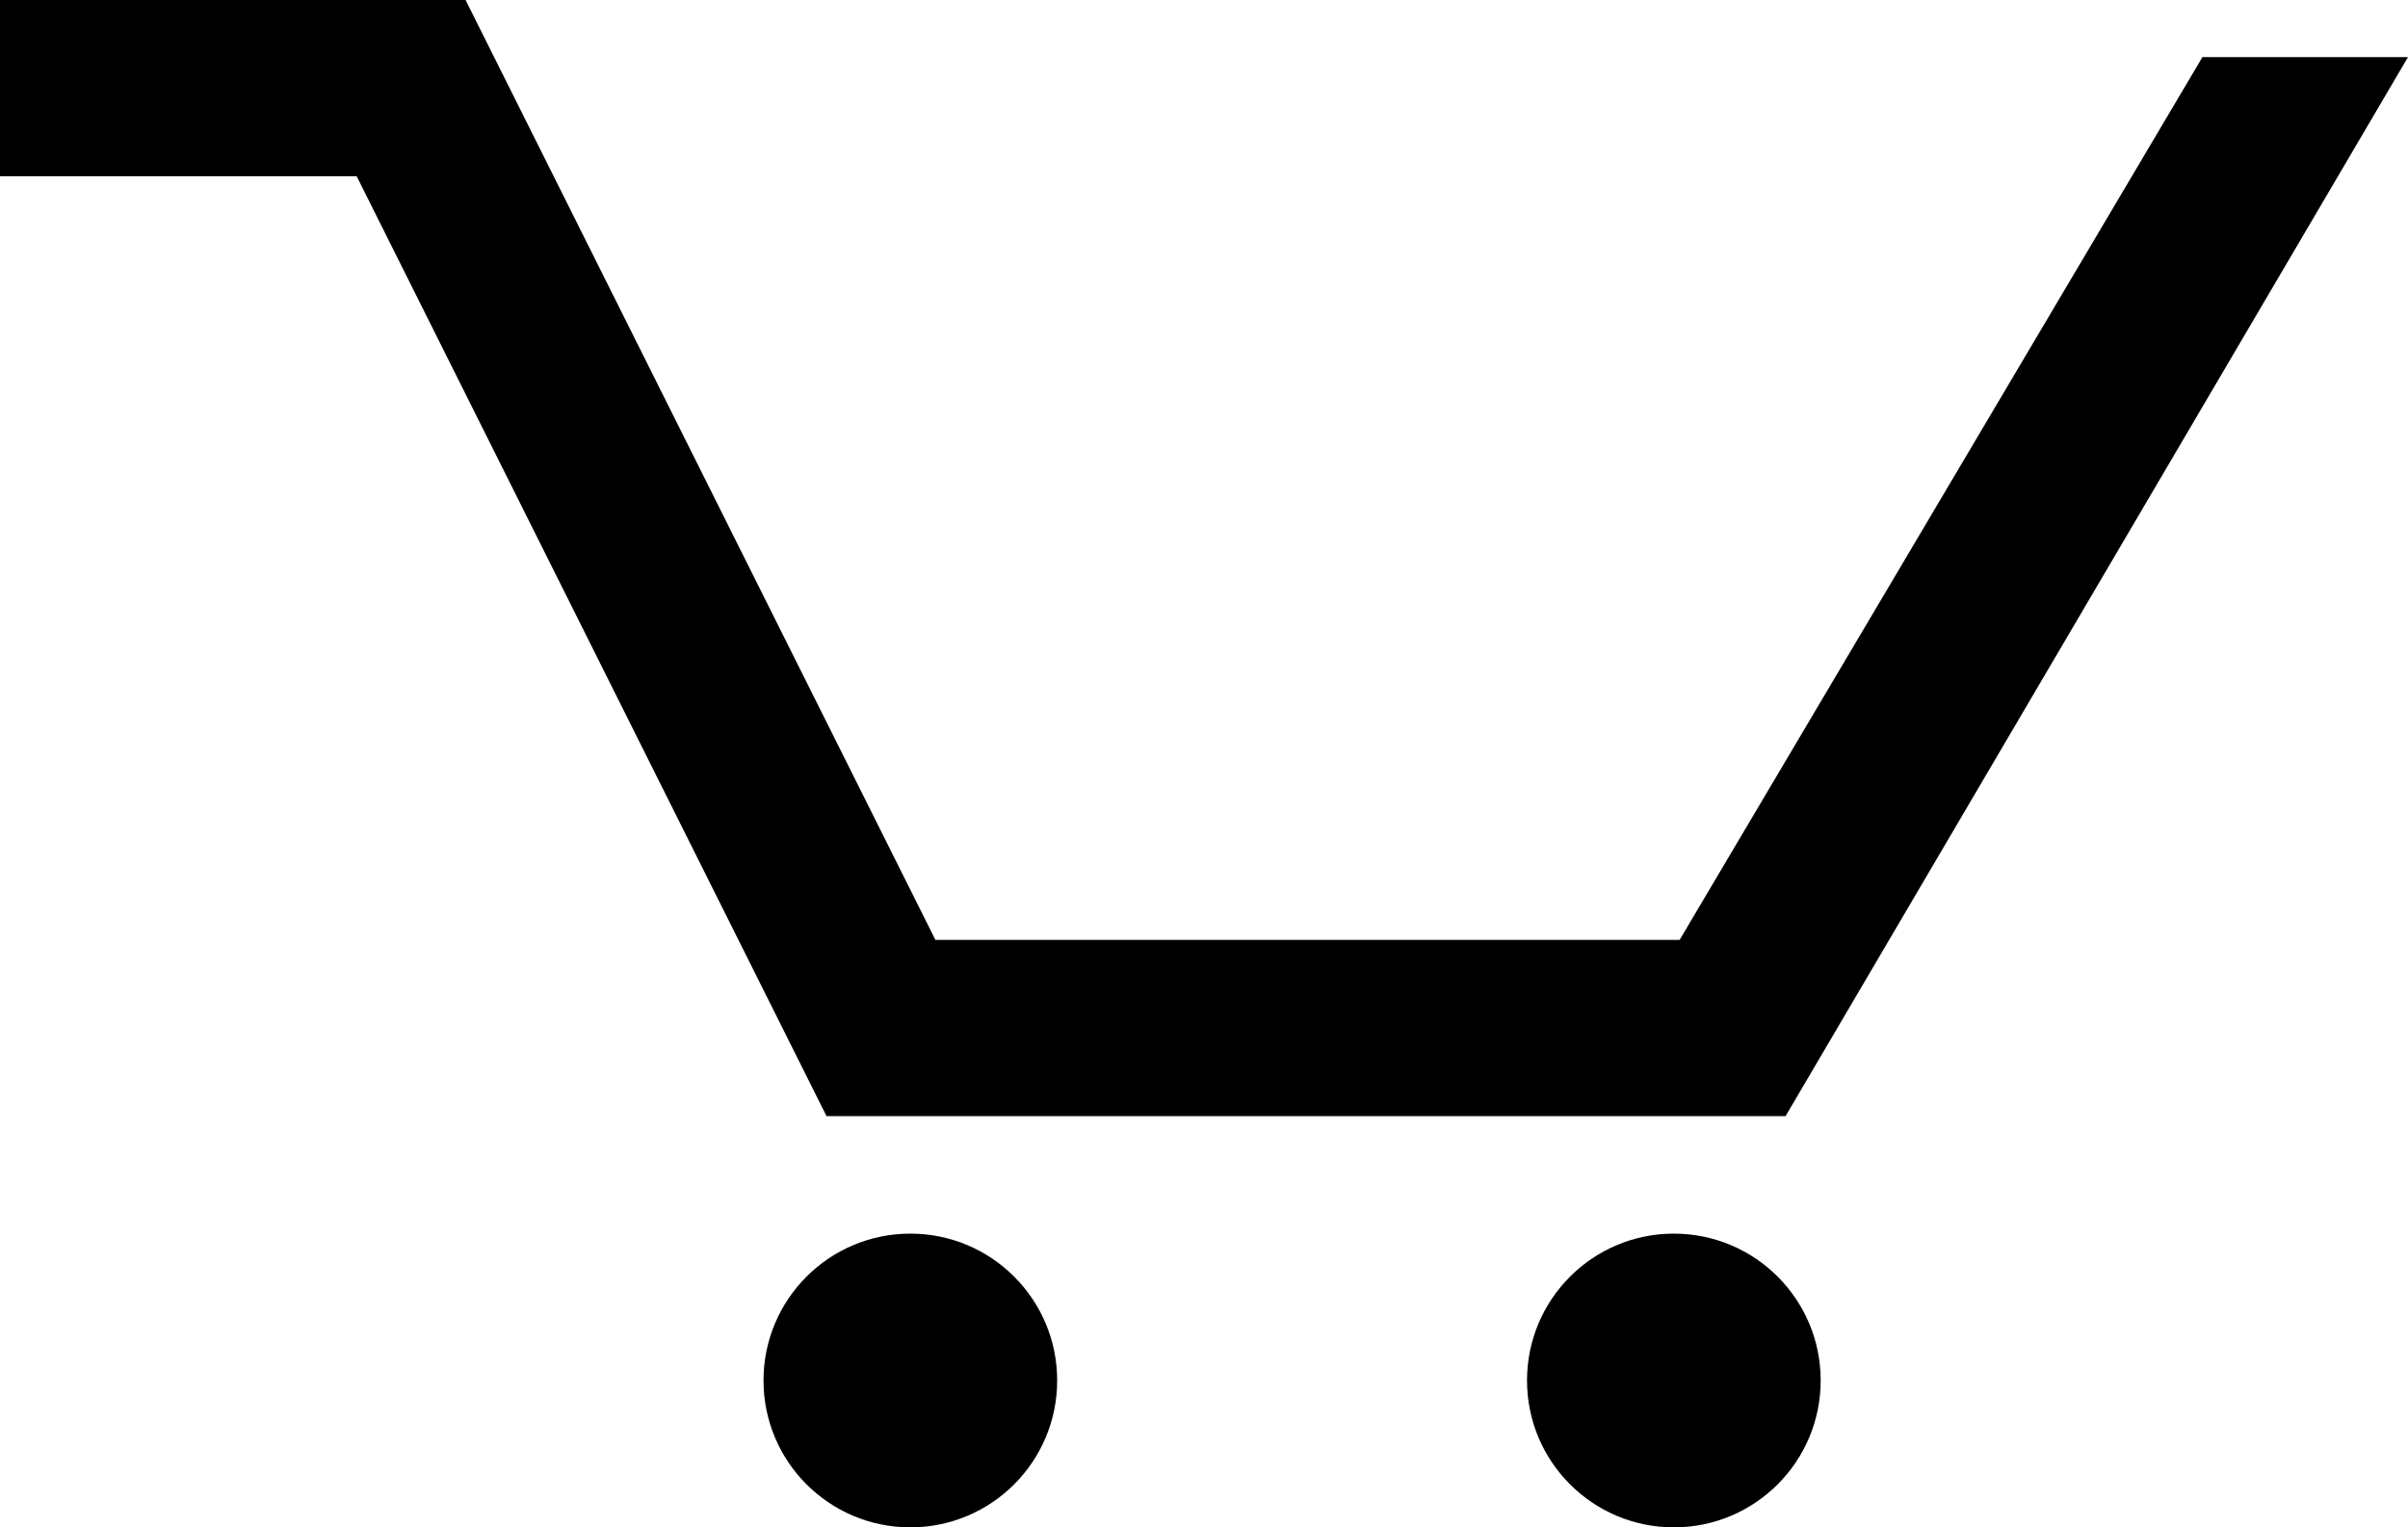<svg width="41" height="26" viewBox="0 0 41 26" fill="none" xmlns="http://www.w3.org/2000/svg">
<path fill-rule="evenodd" clip-rule="evenodd" d="M6.073 3H0V0H7.927L15.927 16H28.598L37.5 0.972H41L30.402 19H14.073L6.073 3ZM18 23.5C18 24.881 16.881 26 15.5 26C14.119 26 13 24.881 13 23.5C13 22.119 14.119 21 15.5 21C16.881 21 18 22.119 18 23.5ZM28.5 26C29.881 26 31 24.881 31 23.5C31 22.119 29.881 21 28.5 21C27.119 21 26 22.119 26 23.5C26 24.881 27.119 26 28.5 26Z" fill="black"/>
</svg>
